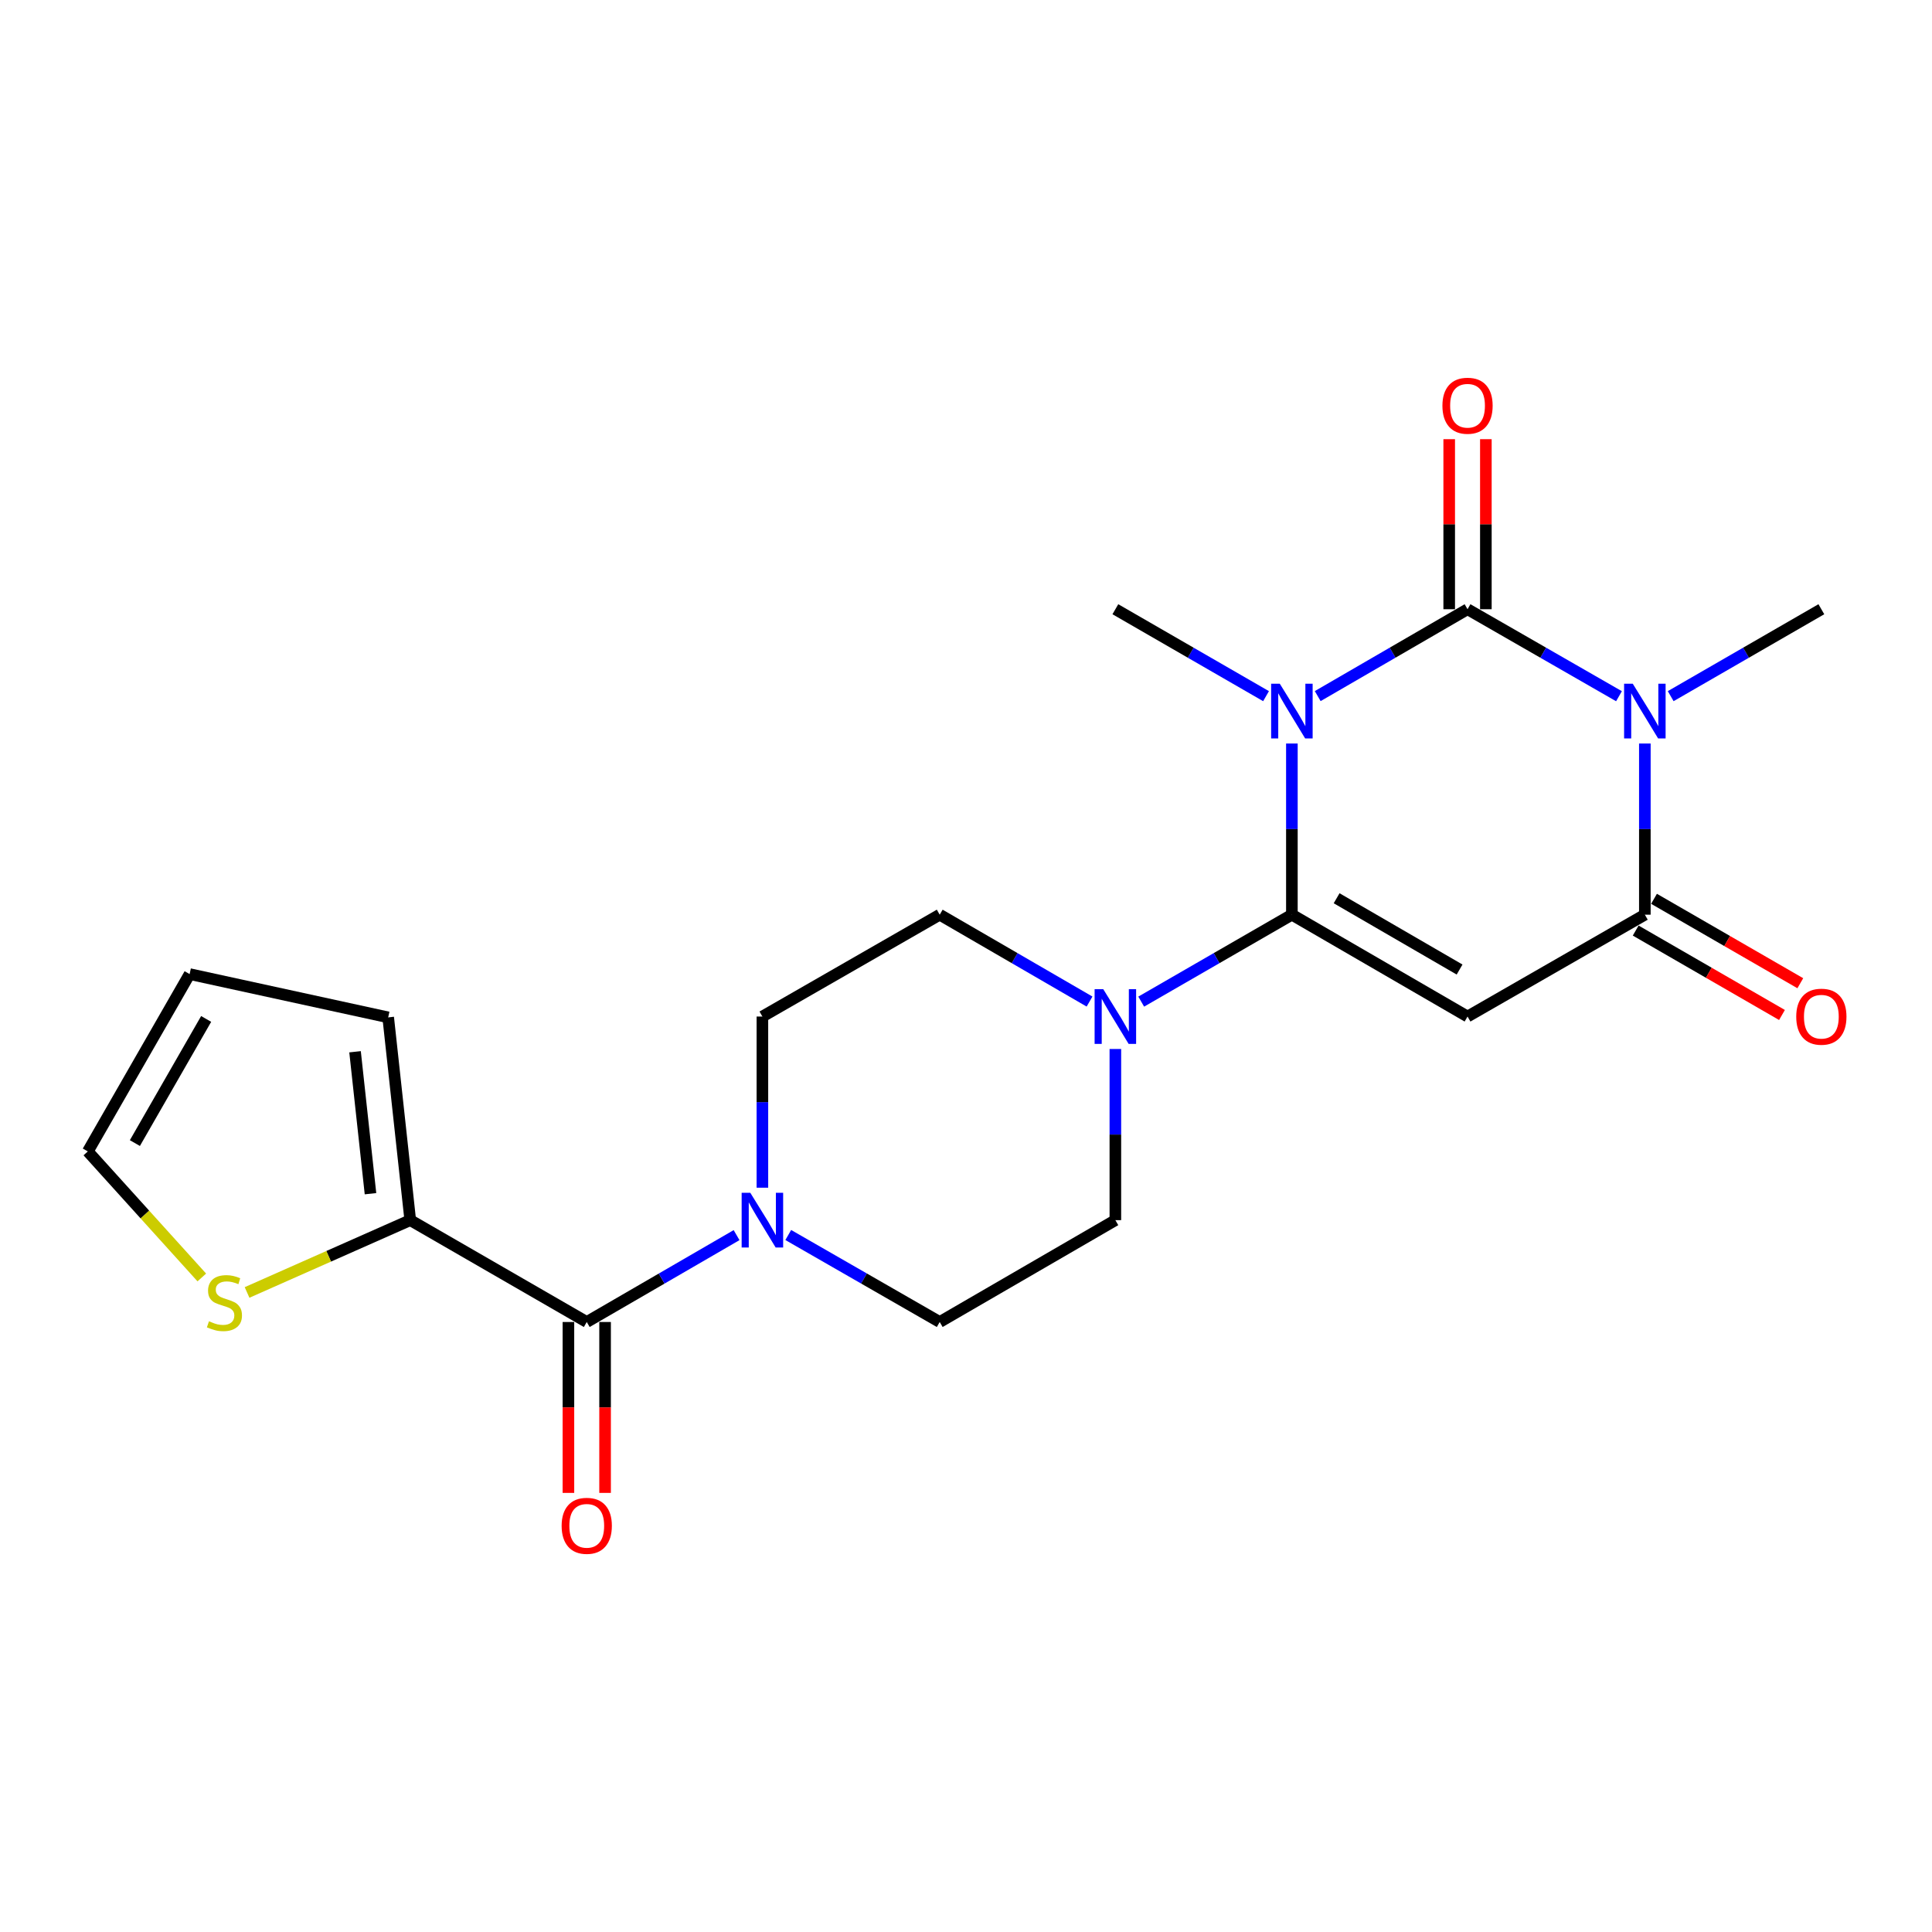 <?xml version='1.0' encoding='iso-8859-1'?>
<svg version='1.1' baseProfile='full'
              xmlns='http://www.w3.org/2000/svg'
                      xmlns:rdkit='http://www.rdkit.org/xml'
                      xmlns:xlink='http://www.w3.org/1999/xlink'
                  xml:space='preserve'
width='1000px' height='1000px' viewBox='0 0 1000 1000'>
<!-- END OF HEADER -->
<rect style='opacity:1.0;fill:#FFFFFF;stroke:none' width='1000' height='1000' x='0' y='0'> </rect>
<path class='bond-0' d='M 682.045,360.3 L 720.819,337.818' style='fill:none;fill-rule:evenodd;stroke:#0000FF;stroke-width:6px;stroke-linecap:butt;stroke-linejoin:miter;stroke-opacity:1' />
<path class='bond-0' d='M 720.819,337.818 L 759.593,315.335' style='fill:none;fill-rule:evenodd;stroke:#000000;stroke-width:6px;stroke-linecap:butt;stroke-linejoin:miter;stroke-opacity:1' />
<path class='bond-1' d='M 668.678,384.846 L 668.678,429.144' style='fill:none;fill-rule:evenodd;stroke:#0000FF;stroke-width:6px;stroke-linecap:butt;stroke-linejoin:miter;stroke-opacity:1' />
<path class='bond-1' d='M 668.678,429.144 L 668.678,473.442' style='fill:none;fill-rule:evenodd;stroke:#000000;stroke-width:6px;stroke-linecap:butt;stroke-linejoin:miter;stroke-opacity:1' />
<path class='bond-20' d='M 655.301,360.333 L 616.305,337.834' style='fill:none;fill-rule:evenodd;stroke:#0000FF;stroke-width:6px;stroke-linecap:butt;stroke-linejoin:miter;stroke-opacity:1' />
<path class='bond-20' d='M 616.305,337.834 L 577.31,315.335' style='fill:none;fill-rule:evenodd;stroke:#000000;stroke-width:6px;stroke-linecap:butt;stroke-linejoin:miter;stroke-opacity:1' />
<path class='bond-2' d='M 759.593,315.335 L 798.789,337.849' style='fill:none;fill-rule:evenodd;stroke:#000000;stroke-width:6px;stroke-linecap:butt;stroke-linejoin:miter;stroke-opacity:1' />
<path class='bond-2' d='M 798.789,337.849 L 837.986,360.363' style='fill:none;fill-rule:evenodd;stroke:#0000FF;stroke-width:6px;stroke-linecap:butt;stroke-linejoin:miter;stroke-opacity:1' />
<path class='bond-10' d='M 769.082,315.335 L 769.082,271.327' style='fill:none;fill-rule:evenodd;stroke:#000000;stroke-width:6px;stroke-linecap:butt;stroke-linejoin:miter;stroke-opacity:1' />
<path class='bond-10' d='M 769.082,271.327 L 769.082,227.319' style='fill:none;fill-rule:evenodd;stroke:#FF0000;stroke-width:6px;stroke-linecap:butt;stroke-linejoin:miter;stroke-opacity:1' />
<path class='bond-10' d='M 750.104,315.335 L 750.104,271.327' style='fill:none;fill-rule:evenodd;stroke:#000000;stroke-width:6px;stroke-linecap:butt;stroke-linejoin:miter;stroke-opacity:1' />
<path class='bond-10' d='M 750.104,271.327 L 750.104,227.319' style='fill:none;fill-rule:evenodd;stroke:#FF0000;stroke-width:6px;stroke-linecap:butt;stroke-linejoin:miter;stroke-opacity:1' />
<path class='bond-3' d='M 668.678,473.442 L 759.593,526.158' style='fill:none;fill-rule:evenodd;stroke:#000000;stroke-width:6px;stroke-linecap:butt;stroke-linejoin:miter;stroke-opacity:1' />
<path class='bond-3' d='M 691.835,464.932 L 755.475,501.833' style='fill:none;fill-rule:evenodd;stroke:#000000;stroke-width:6px;stroke-linecap:butt;stroke-linejoin:miter;stroke-opacity:1' />
<path class='bond-5' d='M 668.678,473.442 L 629.683,495.941' style='fill:none;fill-rule:evenodd;stroke:#000000;stroke-width:6px;stroke-linecap:butt;stroke-linejoin:miter;stroke-opacity:1' />
<path class='bond-5' d='M 629.683,495.941 L 590.687,518.44' style='fill:none;fill-rule:evenodd;stroke:#0000FF;stroke-width:6px;stroke-linecap:butt;stroke-linejoin:miter;stroke-opacity:1' />
<path class='bond-21' d='M 864.749,360.332 L 903.739,337.834' style='fill:none;fill-rule:evenodd;stroke:#0000FF;stroke-width:6px;stroke-linecap:butt;stroke-linejoin:miter;stroke-opacity:1' />
<path class='bond-21' d='M 903.739,337.834 L 942.729,315.335' style='fill:none;fill-rule:evenodd;stroke:#000000;stroke-width:6px;stroke-linecap:butt;stroke-linejoin:miter;stroke-opacity:1' />
<path class='bond-22' d='M 851.372,384.846 L 851.372,429.144' style='fill:none;fill-rule:evenodd;stroke:#0000FF;stroke-width:6px;stroke-linecap:butt;stroke-linejoin:miter;stroke-opacity:1' />
<path class='bond-22' d='M 851.372,429.144 L 851.372,473.442' style='fill:none;fill-rule:evenodd;stroke:#000000;stroke-width:6px;stroke-linecap:butt;stroke-linejoin:miter;stroke-opacity:1' />
<path class='bond-4' d='M 759.593,526.158 L 851.372,473.442' style='fill:none;fill-rule:evenodd;stroke:#000000;stroke-width:6px;stroke-linecap:butt;stroke-linejoin:miter;stroke-opacity:1' />
<path class='bond-11' d='M 846.629,481.661 L 884.49,503.507' style='fill:none;fill-rule:evenodd;stroke:#000000;stroke-width:6px;stroke-linecap:butt;stroke-linejoin:miter;stroke-opacity:1' />
<path class='bond-11' d='M 884.49,503.507 L 922.35,525.354' style='fill:none;fill-rule:evenodd;stroke:#FF0000;stroke-width:6px;stroke-linecap:butt;stroke-linejoin:miter;stroke-opacity:1' />
<path class='bond-11' d='M 856.114,465.223 L 893.975,487.07' style='fill:none;fill-rule:evenodd;stroke:#000000;stroke-width:6px;stroke-linecap:butt;stroke-linejoin:miter;stroke-opacity:1' />
<path class='bond-11' d='M 893.975,487.07 L 931.835,508.916' style='fill:none;fill-rule:evenodd;stroke:#FF0000;stroke-width:6px;stroke-linecap:butt;stroke-linejoin:miter;stroke-opacity:1' />
<path class='bond-12' d='M 577.31,542.953 L 577.31,587.251' style='fill:none;fill-rule:evenodd;stroke:#0000FF;stroke-width:6px;stroke-linecap:butt;stroke-linejoin:miter;stroke-opacity:1' />
<path class='bond-12' d='M 577.31,587.251 L 577.31,631.549' style='fill:none;fill-rule:evenodd;stroke:#000000;stroke-width:6px;stroke-linecap:butt;stroke-linejoin:miter;stroke-opacity:1' />
<path class='bond-13' d='M 563.943,518.407 L 525.169,495.925' style='fill:none;fill-rule:evenodd;stroke:#0000FF;stroke-width:6px;stroke-linecap:butt;stroke-linejoin:miter;stroke-opacity:1' />
<path class='bond-13' d='M 525.169,495.925 L 486.395,473.442' style='fill:none;fill-rule:evenodd;stroke:#000000;stroke-width:6px;stroke-linecap:butt;stroke-linejoin:miter;stroke-opacity:1' />
<path class='bond-6' d='M 303.701,684.265 L 342.475,661.782' style='fill:none;fill-rule:evenodd;stroke:#000000;stroke-width:6px;stroke-linecap:butt;stroke-linejoin:miter;stroke-opacity:1' />
<path class='bond-6' d='M 342.475,661.782 L 381.249,639.3' style='fill:none;fill-rule:evenodd;stroke:#0000FF;stroke-width:6px;stroke-linecap:butt;stroke-linejoin:miter;stroke-opacity:1' />
<path class='bond-8' d='M 303.701,684.265 L 212.344,631.549' style='fill:none;fill-rule:evenodd;stroke:#000000;stroke-width:6px;stroke-linecap:butt;stroke-linejoin:miter;stroke-opacity:1' />
<path class='bond-16' d='M 294.213,684.265 L 294.213,728.493' style='fill:none;fill-rule:evenodd;stroke:#000000;stroke-width:6px;stroke-linecap:butt;stroke-linejoin:miter;stroke-opacity:1' />
<path class='bond-16' d='M 294.213,728.493 L 294.213,772.721' style='fill:none;fill-rule:evenodd;stroke:#FF0000;stroke-width:6px;stroke-linecap:butt;stroke-linejoin:miter;stroke-opacity:1' />
<path class='bond-16' d='M 313.19,684.265 L 313.19,728.493' style='fill:none;fill-rule:evenodd;stroke:#000000;stroke-width:6px;stroke-linecap:butt;stroke-linejoin:miter;stroke-opacity:1' />
<path class='bond-16' d='M 313.19,728.493 L 313.19,772.721' style='fill:none;fill-rule:evenodd;stroke:#FF0000;stroke-width:6px;stroke-linecap:butt;stroke-linejoin:miter;stroke-opacity:1' />
<path class='bond-7' d='M 394.616,614.754 L 394.616,570.456' style='fill:none;fill-rule:evenodd;stroke:#0000FF;stroke-width:6px;stroke-linecap:butt;stroke-linejoin:miter;stroke-opacity:1' />
<path class='bond-7' d='M 394.616,570.456 L 394.616,526.158' style='fill:none;fill-rule:evenodd;stroke:#000000;stroke-width:6px;stroke-linecap:butt;stroke-linejoin:miter;stroke-opacity:1' />
<path class='bond-23' d='M 408.002,639.237 L 447.199,661.751' style='fill:none;fill-rule:evenodd;stroke:#0000FF;stroke-width:6px;stroke-linecap:butt;stroke-linejoin:miter;stroke-opacity:1' />
<path class='bond-23' d='M 447.199,661.751 L 486.395,684.265' style='fill:none;fill-rule:evenodd;stroke:#000000;stroke-width:6px;stroke-linecap:butt;stroke-linejoin:miter;stroke-opacity:1' />
<path class='bond-9' d='M 212.344,631.549 L 170.111,650.262' style='fill:none;fill-rule:evenodd;stroke:#000000;stroke-width:6px;stroke-linecap:butt;stroke-linejoin:miter;stroke-opacity:1' />
<path class='bond-9' d='M 170.111,650.262 L 127.878,668.976' style='fill:none;fill-rule:evenodd;stroke:#CCCC00;stroke-width:6px;stroke-linecap:butt;stroke-linejoin:miter;stroke-opacity:1' />
<path class='bond-17' d='M 212.344,631.549 L 200.926,526.59' style='fill:none;fill-rule:evenodd;stroke:#000000;stroke-width:6px;stroke-linecap:butt;stroke-linejoin:miter;stroke-opacity:1' />
<path class='bond-17' d='M 191.765,617.858 L 183.772,544.387' style='fill:none;fill-rule:evenodd;stroke:#000000;stroke-width:6px;stroke-linecap:butt;stroke-linejoin:miter;stroke-opacity:1' />
<path class='bond-18' d='M 104.453,661.211 L 74.954,628.593' style='fill:none;fill-rule:evenodd;stroke:#CCCC00;stroke-width:6px;stroke-linecap:butt;stroke-linejoin:miter;stroke-opacity:1' />
<path class='bond-18' d='M 74.954,628.593 L 45.455,595.976' style='fill:none;fill-rule:evenodd;stroke:#000000;stroke-width:6px;stroke-linecap:butt;stroke-linejoin:miter;stroke-opacity:1' />
<path class='bond-15' d='M 577.31,631.549 L 486.395,684.265' style='fill:none;fill-rule:evenodd;stroke:#000000;stroke-width:6px;stroke-linecap:butt;stroke-linejoin:miter;stroke-opacity:1' />
<path class='bond-14' d='M 486.395,473.442 L 394.616,526.158' style='fill:none;fill-rule:evenodd;stroke:#000000;stroke-width:6px;stroke-linecap:butt;stroke-linejoin:miter;stroke-opacity:1' />
<path class='bond-19' d='M 200.926,526.59 L 98.15,504.186' style='fill:none;fill-rule:evenodd;stroke:#000000;stroke-width:6px;stroke-linecap:butt;stroke-linejoin:miter;stroke-opacity:1' />
<path class='bond-24' d='M 45.455,595.976 L 98.15,504.186' style='fill:none;fill-rule:evenodd;stroke:#000000;stroke-width:6px;stroke-linecap:butt;stroke-linejoin:miter;stroke-opacity:1' />
<path class='bond-24' d='M 69.817,591.656 L 106.704,527.403' style='fill:none;fill-rule:evenodd;stroke:#000000;stroke-width:6px;stroke-linecap:butt;stroke-linejoin:miter;stroke-opacity:1' />
<path  class='atom-0' d='M 662.418 353.891
L 671.698 368.891
Q 672.618 370.371, 674.098 373.051
Q 675.578 375.731, 675.658 375.891
L 675.658 353.891
L 679.418 353.891
L 679.418 382.211
L 675.538 382.211
L 665.578 365.811
Q 664.418 363.891, 663.178 361.691
Q 661.978 359.491, 661.618 358.811
L 661.618 382.211
L 657.938 382.211
L 657.938 353.891
L 662.418 353.891
' fill='#0000FF'/>
<path  class='atom-3' d='M 845.112 353.891
L 854.392 368.891
Q 855.312 370.371, 856.792 373.051
Q 858.272 375.731, 858.352 375.891
L 858.352 353.891
L 862.112 353.891
L 862.112 382.211
L 858.232 382.211
L 848.272 365.811
Q 847.112 363.891, 845.872 361.691
Q 844.672 359.491, 844.312 358.811
L 844.312 382.211
L 840.632 382.211
L 840.632 353.891
L 845.112 353.891
' fill='#0000FF'/>
<path  class='atom-6' d='M 571.05 511.998
L 580.33 526.998
Q 581.25 528.478, 582.73 531.158
Q 584.21 533.838, 584.29 533.998
L 584.29 511.998
L 588.05 511.998
L 588.05 540.318
L 584.17 540.318
L 574.21 523.918
Q 573.05 521.998, 571.81 519.798
Q 570.61 517.598, 570.25 516.918
L 570.25 540.318
L 566.57 540.318
L 566.57 511.998
L 571.05 511.998
' fill='#0000FF'/>
<path  class='atom-8' d='M 388.356 617.389
L 397.636 632.389
Q 398.556 633.869, 400.036 636.549
Q 401.516 639.229, 401.596 639.389
L 401.596 617.389
L 405.356 617.389
L 405.356 645.709
L 401.476 645.709
L 391.516 629.309
Q 390.356 627.389, 389.116 625.189
Q 387.916 622.989, 387.556 622.309
L 387.556 645.709
L 383.876 645.709
L 383.876 617.389
L 388.356 617.389
' fill='#0000FF'/>
<path  class='atom-10' d='M 108.168 683.885
Q 108.488 684.005, 109.808 684.565
Q 111.128 685.125, 112.568 685.485
Q 114.048 685.805, 115.488 685.805
Q 118.168 685.805, 119.728 684.525
Q 121.288 683.205, 121.288 680.925
Q 121.288 679.365, 120.488 678.405
Q 119.728 677.445, 118.528 676.925
Q 117.328 676.405, 115.328 675.805
Q 112.808 675.045, 111.288 674.325
Q 109.808 673.605, 108.728 672.085
Q 107.688 670.565, 107.688 668.005
Q 107.688 664.445, 110.088 662.245
Q 112.528 660.045, 117.328 660.045
Q 120.608 660.045, 124.328 661.605
L 123.408 664.685
Q 120.008 663.285, 117.448 663.285
Q 114.688 663.285, 113.168 664.445
Q 111.648 665.565, 111.688 667.525
Q 111.688 669.045, 112.448 669.965
Q 113.248 670.885, 114.368 671.405
Q 115.528 671.925, 117.448 672.525
Q 120.008 673.325, 121.528 674.125
Q 123.048 674.925, 124.128 676.565
Q 125.248 678.165, 125.248 680.925
Q 125.248 684.845, 122.608 686.965
Q 120.008 689.045, 115.648 689.045
Q 113.128 689.045, 111.208 688.485
Q 109.328 687.965, 107.088 687.045
L 108.168 683.885
' fill='#CCCC00'/>
<path  class='atom-11' d='M 746.593 210.003
Q 746.593 203.203, 749.953 199.403
Q 753.313 195.603, 759.593 195.603
Q 765.873 195.603, 769.233 199.403
Q 772.593 203.203, 772.593 210.003
Q 772.593 216.883, 769.193 220.803
Q 765.793 224.683, 759.593 224.683
Q 753.353 224.683, 749.953 220.803
Q 746.593 216.923, 746.593 210.003
M 759.593 221.483
Q 763.913 221.483, 766.233 218.603
Q 768.593 215.683, 768.593 210.003
Q 768.593 204.443, 766.233 201.643
Q 763.913 198.803, 759.593 198.803
Q 755.273 198.803, 752.913 201.603
Q 750.593 204.403, 750.593 210.003
Q 750.593 215.723, 752.913 218.603
Q 755.273 221.483, 759.593 221.483
' fill='#FF0000'/>
<path  class='atom-12' d='M 929.729 526.238
Q 929.729 519.438, 933.089 515.638
Q 936.449 511.838, 942.729 511.838
Q 949.009 511.838, 952.369 515.638
Q 955.729 519.438, 955.729 526.238
Q 955.729 533.118, 952.329 537.038
Q 948.929 540.918, 942.729 540.918
Q 936.489 540.918, 933.089 537.038
Q 929.729 533.158, 929.729 526.238
M 942.729 537.718
Q 947.049 537.718, 949.369 534.838
Q 951.729 531.918, 951.729 526.238
Q 951.729 520.678, 949.369 517.878
Q 947.049 515.038, 942.729 515.038
Q 938.409 515.038, 936.049 517.838
Q 933.729 520.638, 933.729 526.238
Q 933.729 531.958, 936.049 534.838
Q 938.409 537.718, 942.729 537.718
' fill='#FF0000'/>
<path  class='atom-17' d='M 290.701 789.757
Q 290.701 782.957, 294.061 779.157
Q 297.421 775.357, 303.701 775.357
Q 309.981 775.357, 313.341 779.157
Q 316.701 782.957, 316.701 789.757
Q 316.701 796.637, 313.301 800.557
Q 309.901 804.437, 303.701 804.437
Q 297.461 804.437, 294.061 800.557
Q 290.701 796.677, 290.701 789.757
M 303.701 801.237
Q 308.021 801.237, 310.341 798.357
Q 312.701 795.437, 312.701 789.757
Q 312.701 784.197, 310.341 781.397
Q 308.021 778.557, 303.701 778.557
Q 299.381 778.557, 297.021 781.357
Q 294.701 784.157, 294.701 789.757
Q 294.701 795.477, 297.021 798.357
Q 299.381 801.237, 303.701 801.237
' fill='#FF0000'/>
</svg>
